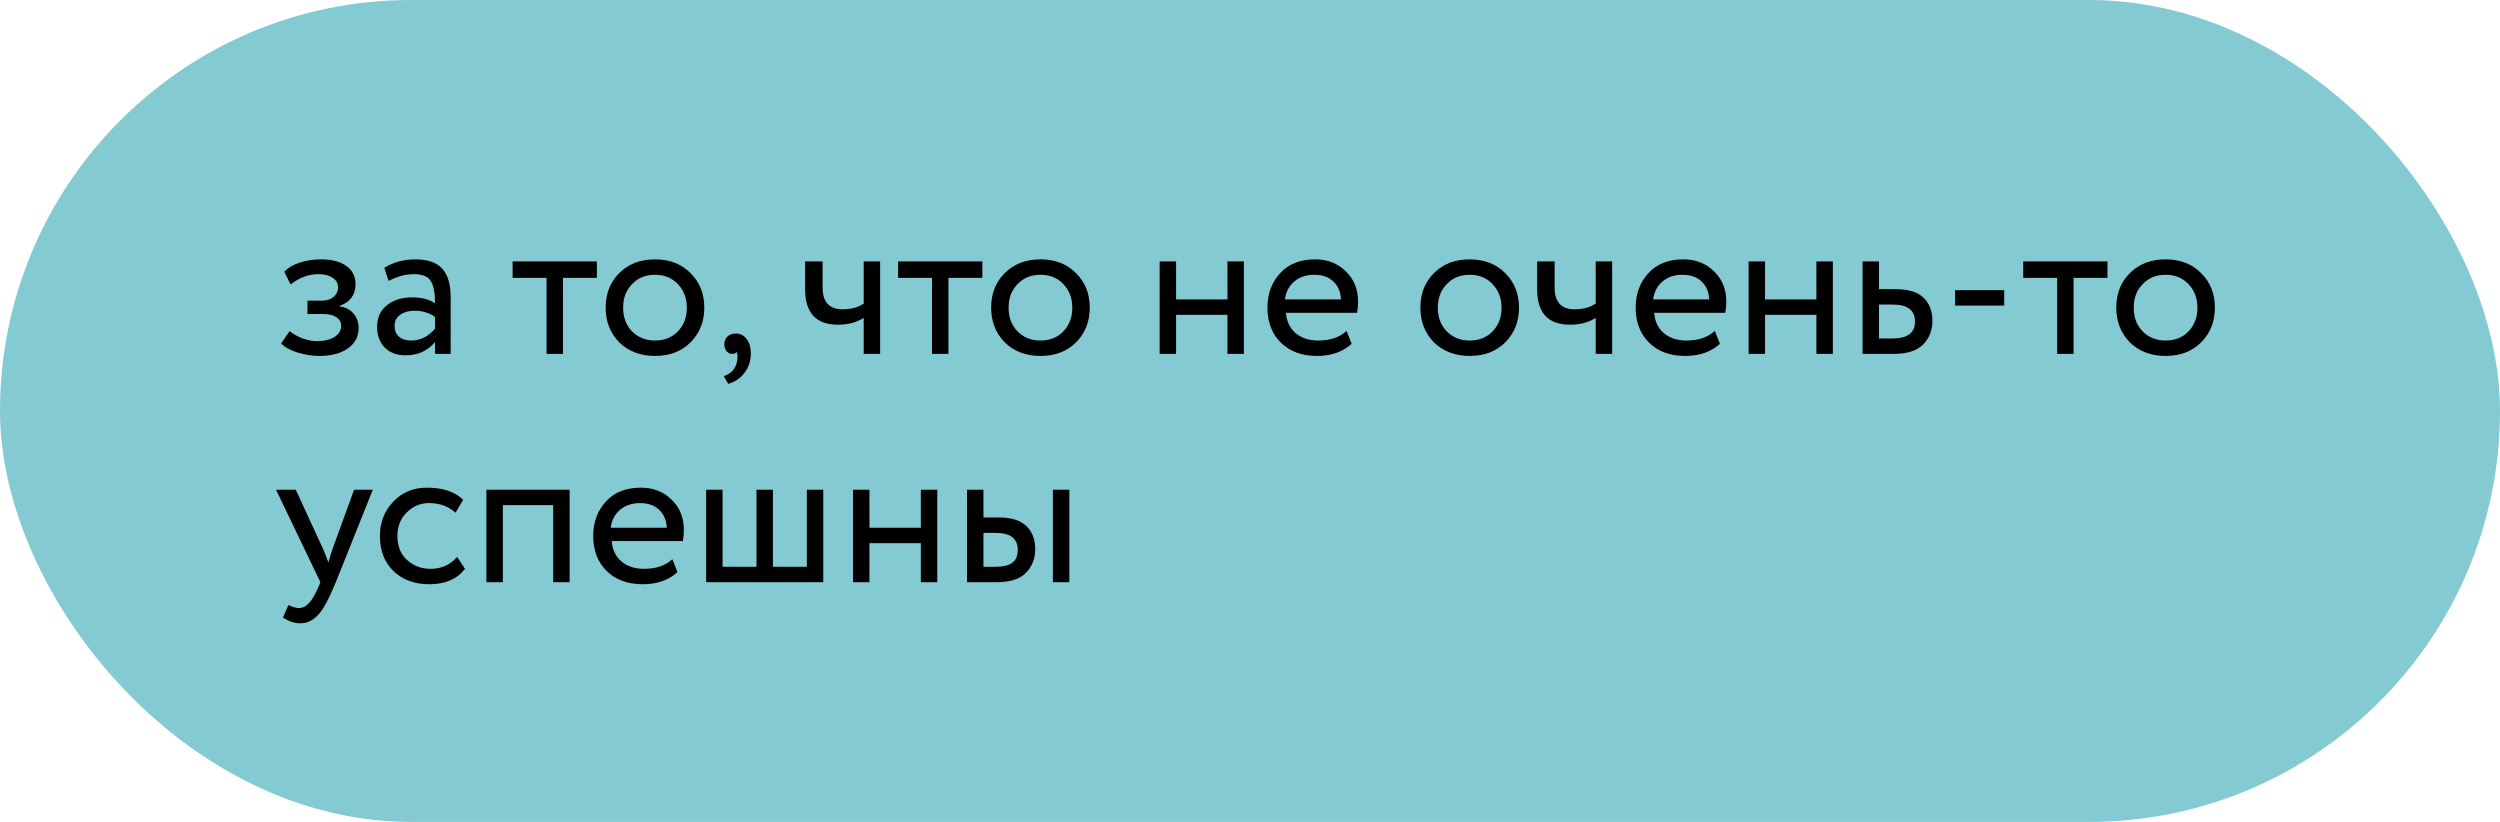 <?xml version="1.0" encoding="UTF-8"?> <svg xmlns="http://www.w3.org/2000/svg" width="219" height="72" viewBox="0 0 219 72" fill="none"> <rect width="219" height="72" rx="36" fill="#84CAD3"></rect> <path d="M27.978 31.18C27.366 31.18 26.718 31.078 26.034 30.874C25.374 30.658 24.906 30.394 24.63 30.082L25.368 29.002C25.692 29.266 26.076 29.482 26.52 29.65C26.976 29.806 27.39 29.884 27.762 29.884C28.386 29.884 28.896 29.764 29.292 29.524C29.688 29.272 29.886 28.948 29.886 28.552C29.886 28.216 29.742 27.958 29.454 27.778C29.178 27.598 28.794 27.508 28.302 27.508H26.934V26.338H28.212C28.62 26.338 28.956 26.23 29.22 26.014C29.484 25.786 29.616 25.51 29.616 25.186C29.616 24.826 29.46 24.544 29.148 24.34C28.836 24.124 28.416 24.016 27.888 24.016C27.036 24.016 26.226 24.316 25.458 24.916L24.9 23.8C25.224 23.464 25.674 23.2 26.25 23.008C26.838 22.816 27.456 22.72 28.104 22.72C29.064 22.72 29.808 22.912 30.336 23.296C30.876 23.68 31.146 24.214 31.146 24.898C31.146 25.834 30.672 26.47 29.724 26.806V26.842C30.252 26.902 30.666 27.112 30.966 27.472C31.266 27.82 31.416 28.246 31.416 28.75C31.416 29.494 31.098 30.088 30.462 30.532C29.838 30.964 29.01 31.18 27.978 31.18Z" fill="black"></path> <path d="M34.042 24.61L33.664 23.458C34.468 22.966 35.368 22.72 36.364 22.72C37.456 22.72 38.248 22.99 38.74 23.53C39.232 24.07 39.478 24.904 39.478 26.032V31H38.11V29.956C37.474 30.736 36.61 31.126 35.518 31.126C34.774 31.126 34.174 30.904 33.718 30.46C33.262 30.004 33.034 29.392 33.034 28.624C33.034 27.832 33.316 27.208 33.88 26.752C34.444 26.284 35.182 26.05 36.094 26.05C36.946 26.05 37.618 26.224 38.11 26.572C38.11 25.66 37.984 25.006 37.732 24.61C37.48 24.214 36.994 24.016 36.274 24.016C35.542 24.016 34.798 24.214 34.042 24.61ZM36.022 29.83C36.826 29.83 37.522 29.482 38.11 28.786V27.76C37.606 27.4 37 27.22 36.292 27.22C35.8 27.22 35.386 27.34 35.05 27.58C34.726 27.808 34.564 28.132 34.564 28.552C34.564 28.948 34.69 29.26 34.942 29.488C35.206 29.716 35.566 29.83 36.022 29.83Z" fill="black"></path> <path d="M47.876 24.34H44.906V22.9H52.286V24.34H49.316V31H47.876V24.34Z" fill="black"></path> <path d="M54.245 29.992C53.453 29.176 53.056 28.162 53.056 26.95C53.056 25.726 53.453 24.718 54.245 23.926C55.048 23.122 56.093 22.72 57.377 22.72C58.66 22.72 59.699 23.122 60.49 23.926C61.294 24.718 61.697 25.726 61.697 26.95C61.697 28.174 61.294 29.188 60.49 29.992C59.699 30.784 58.66 31.18 57.377 31.18C56.105 31.18 55.06 30.784 54.245 29.992ZM55.379 24.88C54.85 25.408 54.587 26.098 54.587 26.95C54.587 27.802 54.844 28.492 55.361 29.02C55.889 29.56 56.56 29.83 57.377 29.83C58.193 29.83 58.858 29.566 59.374 29.038C59.903 28.498 60.166 27.802 60.166 26.95C60.166 26.122 59.903 25.432 59.374 24.88C58.858 24.34 58.193 24.07 57.377 24.07C56.56 24.07 55.895 24.34 55.379 24.88Z" fill="black"></path> <path d="M63.45 30.172C63.45 29.884 63.54 29.656 63.72 29.488C63.9 29.308 64.152 29.218 64.476 29.218C64.86 29.218 65.172 29.38 65.412 29.704C65.652 30.016 65.772 30.436 65.772 30.964C65.772 31.612 65.592 32.17 65.232 32.638C64.884 33.118 64.404 33.448 63.792 33.628L63.396 32.944C64.02 32.752 64.404 32.35 64.548 31.738C64.632 31.33 64.626 31.03 64.53 30.838C64.458 30.946 64.326 31 64.134 31C63.954 31 63.792 30.922 63.648 30.766C63.516 30.598 63.45 30.4 63.45 30.172Z" fill="black"></path> <path d="M75.66 22.9H77.1V31H75.66V27.85C75.036 28.246 74.286 28.444 73.41 28.444C71.49 28.444 70.53 27.412 70.53 25.348V22.9H72.06V25.186C72.06 26.458 72.642 27.094 73.806 27.094C74.562 27.094 75.18 26.926 75.66 26.59V22.9Z" fill="black"></path> <path d="M81.644 24.34H78.674V22.9H86.054V24.34H83.084V31H81.644V24.34Z" fill="black"></path> <path d="M88.012 29.992C87.22 29.176 86.824 28.162 86.824 26.95C86.824 25.726 87.22 24.718 88.012 23.926C88.816 23.122 89.86 22.72 91.144 22.72C92.428 22.72 93.466 23.122 94.258 23.926C95.062 24.718 95.464 25.726 95.464 26.95C95.464 28.174 95.062 29.188 94.258 29.992C93.466 30.784 92.428 31.18 91.144 31.18C89.872 31.18 88.828 30.784 88.012 29.992ZM89.146 24.88C88.618 25.408 88.354 26.098 88.354 26.95C88.354 27.802 88.612 28.492 89.128 29.02C89.656 29.56 90.328 29.83 91.144 29.83C91.96 29.83 92.626 29.566 93.142 29.038C93.67 28.498 93.934 27.802 93.934 26.95C93.934 26.122 93.67 25.432 93.142 24.88C92.626 24.34 91.96 24.07 91.144 24.07C90.328 24.07 89.662 24.34 89.146 24.88Z" fill="black"></path> <path d="M108.965 31H107.525V27.58H103.025V31H101.585V22.9H103.025V26.23H107.525V22.9H108.965V31Z" fill="black"></path> <path d="M117.959 28.984L118.409 30.118C117.629 30.826 116.615 31.18 115.367 31.18C114.047 31.18 112.997 30.796 112.217 30.028C111.425 29.26 111.029 28.234 111.029 26.95C111.029 25.738 111.401 24.73 112.145 23.926C112.877 23.122 113.897 22.72 115.205 22.72C116.285 22.72 117.179 23.068 117.887 23.764C118.607 24.448 118.967 25.336 118.967 26.428C118.967 26.776 118.937 27.1 118.877 27.4H112.649C112.709 28.156 112.991 28.75 113.495 29.182C114.011 29.614 114.671 29.83 115.475 29.83C116.531 29.83 117.359 29.548 117.959 28.984ZM115.133 24.07C114.425 24.07 113.837 24.268 113.369 24.664C112.913 25.06 112.643 25.582 112.559 26.23H117.473C117.437 25.558 117.209 25.03 116.789 24.646C116.381 24.262 115.829 24.07 115.133 24.07Z" fill="black"></path> <path d="M125.612 29.992C124.82 29.176 124.424 28.162 124.424 26.95C124.424 25.726 124.82 24.718 125.612 23.926C126.416 23.122 127.46 22.72 128.744 22.72C130.028 22.72 131.066 23.122 131.858 23.926C132.662 24.718 133.064 25.726 133.064 26.95C133.064 28.174 132.662 29.188 131.858 29.992C131.066 30.784 130.028 31.18 128.744 31.18C127.472 31.18 126.428 30.784 125.612 29.992ZM126.746 24.88C126.218 25.408 125.954 26.098 125.954 26.95C125.954 27.802 126.212 28.492 126.728 29.02C127.256 29.56 127.928 29.83 128.744 29.83C129.56 29.83 130.226 29.566 130.742 29.038C131.27 28.498 131.534 27.802 131.534 26.95C131.534 26.122 131.27 25.432 130.742 24.88C130.226 24.34 129.56 24.07 128.744 24.07C127.928 24.07 127.262 24.34 126.746 24.88Z" fill="black"></path> <path d="M139.785 22.9H141.225V31H139.785V27.85C139.161 28.246 138.411 28.444 137.535 28.444C135.615 28.444 134.655 27.412 134.655 25.348V22.9H136.185V25.186C136.185 26.458 136.767 27.094 137.931 27.094C138.687 27.094 139.305 26.926 139.785 26.59V22.9Z" fill="black"></path> <path d="M150.215 28.984L150.665 30.118C149.885 30.826 148.871 31.18 147.623 31.18C146.303 31.18 145.253 30.796 144.473 30.028C143.681 29.26 143.285 28.234 143.285 26.95C143.285 25.738 143.657 24.73 144.401 23.926C145.133 23.122 146.153 22.72 147.461 22.72C148.541 22.72 149.435 23.068 150.143 23.764C150.863 24.448 151.223 25.336 151.223 26.428C151.223 26.776 151.193 27.1 151.133 27.4H144.905C144.965 28.156 145.247 28.75 145.751 29.182C146.267 29.614 146.927 29.83 147.731 29.83C148.787 29.83 149.615 29.548 150.215 28.984ZM147.389 24.07C146.681 24.07 146.093 24.268 145.625 24.664C145.169 25.06 144.899 25.582 144.815 26.23H149.729C149.693 25.558 149.465 25.03 149.045 24.646C148.637 24.262 148.085 24.07 147.389 24.07Z" fill="black"></path> <path d="M160.557 31H159.117V27.58H154.617V31H153.177V22.9H154.617V26.23H159.117V22.9H160.557V31Z" fill="black"></path> <path d="M165.897 31H163.161V22.9H164.601V25.33H166.077C167.181 25.33 167.991 25.582 168.507 26.086C169.023 26.578 169.281 27.256 169.281 28.12C169.281 28.936 169.011 29.62 168.471 30.172C167.931 30.724 167.073 31 165.897 31ZM165.807 26.68H164.601V29.65H165.789C167.097 29.65 167.751 29.158 167.751 28.174C167.751 27.178 167.103 26.68 165.807 26.68Z" fill="black"></path> <path d="M175.568 26.77H171.266V25.42H175.568V26.77Z" fill="black"></path> <path d="M180.205 24.34H177.235V22.9H184.615V24.34H181.645V31H180.205V24.34Z" fill="black"></path> <path d="M186.573 29.992C185.781 29.176 185.385 28.162 185.385 26.95C185.385 25.726 185.781 24.718 186.573 23.926C187.377 23.122 188.421 22.72 189.705 22.72C190.989 22.72 192.027 23.122 192.819 23.926C193.623 24.718 194.025 25.726 194.025 26.95C194.025 28.174 193.623 29.188 192.819 29.992C192.027 30.784 190.989 31.18 189.705 31.18C188.433 31.18 187.389 30.784 186.573 29.992ZM187.707 24.88C187.179 25.408 186.915 26.098 186.915 26.95C186.915 27.802 187.173 28.492 187.689 29.02C188.217 29.56 188.889 29.83 189.705 29.83C190.521 29.83 191.187 29.566 191.703 29.038C192.231 28.498 192.495 27.802 192.495 26.95C192.495 26.122 192.231 25.432 191.703 24.88C191.187 24.34 190.521 24.07 189.705 24.07C188.889 24.07 188.223 24.34 187.707 24.88Z" fill="black"></path> <path d="M31.02 42.9H32.658L29.418 51C28.83 52.428 28.32 53.376 27.888 53.844C27.432 54.348 26.91 54.6 26.322 54.6C25.794 54.6 25.284 54.432 24.792 54.096L25.26 52.998C25.644 53.178 25.944 53.268 26.16 53.268C26.496 53.268 26.796 53.124 27.06 52.836C27.336 52.548 27.612 52.08 27.888 51.432L28.068 51L24.18 42.9H25.908L28.284 48.048C28.332 48.132 28.494 48.54 28.77 49.272C28.878 48.876 29.004 48.462 29.148 48.03L31.02 42.9Z" fill="black"></path> <path d="M40.049 48.786L40.733 49.83C40.037 50.73 38.999 51.18 37.619 51.18C36.323 51.18 35.273 50.796 34.469 50.028C33.677 49.26 33.281 48.234 33.281 46.95C33.281 45.762 33.671 44.76 34.451 43.944C35.231 43.128 36.209 42.72 37.385 42.72C38.801 42.72 39.863 43.074 40.571 43.782L39.905 44.916C39.281 44.352 38.507 44.07 37.583 44.07C36.827 44.07 36.173 44.346 35.621 44.898C35.081 45.438 34.811 46.122 34.811 46.95C34.811 47.826 35.087 48.522 35.639 49.038C36.203 49.566 36.899 49.83 37.727 49.83C38.663 49.83 39.437 49.482 40.049 48.786Z" fill="black"></path> <path d="M49.9 51H48.46V44.25H44.05V51H42.61V42.9H49.9V51Z" fill="black"></path> <path d="M58.897 48.984L59.347 50.118C58.567 50.826 57.553 51.18 56.305 51.18C54.985 51.18 53.935 50.796 53.155 50.028C52.363 49.26 51.967 48.234 51.967 46.95C51.967 45.738 52.339 44.73 53.083 43.926C53.815 43.122 54.835 42.72 56.143 42.72C57.223 42.72 58.117 43.068 58.825 43.764C59.545 44.448 59.905 45.336 59.905 46.428C59.905 46.776 59.875 47.1 59.815 47.4H53.587C53.647 48.156 53.929 48.75 54.433 49.182C54.949 49.614 55.609 49.83 56.413 49.83C57.469 49.83 58.297 49.548 58.897 48.984ZM56.071 44.07C55.363 44.07 54.775 44.268 54.307 44.664C53.851 45.06 53.581 45.582 53.497 46.23H58.411C58.375 45.558 58.147 45.03 57.727 44.646C57.319 44.262 56.767 44.07 56.071 44.07Z" fill="black"></path> <path d="M72.118 51H61.858V42.9H63.298V49.65H66.268V42.9H67.708V49.65H70.678V42.9H72.118V51Z" fill="black"></path> <path d="M82.105 51H80.665V47.58H76.165V51H74.725V42.9H76.165V46.23H80.665V42.9H82.105V51Z" fill="black"></path> <path d="M87.32 51H84.71V42.9H86.15V45.33H87.482C88.586 45.33 89.396 45.582 89.912 46.086C90.428 46.578 90.686 47.256 90.686 48.12C90.686 48.936 90.416 49.62 89.876 50.172C89.36 50.724 88.508 51 87.32 51ZM93.674 51H92.234V42.9H93.674V51ZM87.212 46.68H86.15V49.65H87.194C87.878 49.65 88.376 49.53 88.688 49.29C89 49.05 89.156 48.678 89.156 48.174C89.156 47.178 88.508 46.68 87.212 46.68Z" fill="black"></path> </svg> 